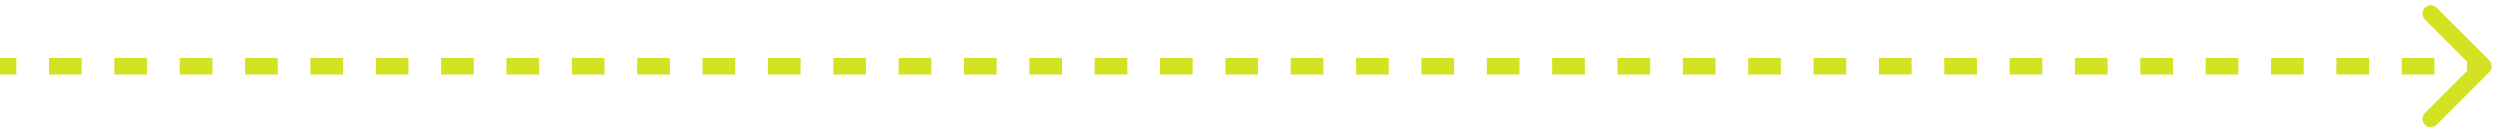 <?xml version="1.0" encoding="UTF-8"?> <svg xmlns="http://www.w3.org/2000/svg" width="151" height="8" viewBox="0 0 151 8" fill="none"> <path d="M150.354 4.354C150.549 4.158 150.549 3.842 150.354 3.646L147.172 0.464C146.976 0.269 146.66 0.269 146.464 0.464C146.269 0.66 146.269 0.976 146.464 1.172L149.293 4L146.464 6.828C146.269 7.024 146.269 7.34 146.464 7.536C146.66 7.731 146.976 7.731 147.172 7.536L150.354 4.354ZM0 4.5H0.987V3.5H0V4.5ZM2.961 4.5H4.934V3.5H2.961V4.5ZM6.908 4.5H8.882V3.5H6.908V4.5ZM10.855 4.5H12.829V3.5H10.855V4.5ZM14.803 4.5H16.776V3.5H14.803V4.5ZM18.75 4.5H20.724V3.5H18.75V4.5ZM22.697 4.5H24.671V3.5H22.697V4.5ZM26.645 4.5H28.618V3.5H26.645V4.5ZM30.592 4.5H32.566V3.5H30.592V4.5ZM34.539 4.5H36.513V3.5H34.539V4.5ZM38.487 4.5H40.461V3.5H38.487V4.5ZM42.434 4.5H44.408V3.5H42.434V4.5ZM46.382 4.5H48.355V3.5H46.382V4.5ZM50.329 4.5H52.303V3.5H50.329V4.5ZM54.276 4.5H56.25V3.5H54.276V4.5ZM58.224 4.5H60.197V3.5H58.224V4.5ZM62.171 4.5H64.145V3.5H62.171V4.5ZM66.118 4.5H68.092V3.5H66.118V4.5ZM70.066 4.5H72.04V3.5H70.066V4.5ZM74.013 4.5H75.987V3.5H74.013V4.5ZM77.96 4.5H79.934V3.5H77.96V4.5ZM81.908 4.5H83.882V3.5H81.908V4.5ZM85.855 4.5H87.829V3.5H85.855V4.5ZM89.803 4.5H91.776V3.5H89.803V4.5ZM93.75 4.5H95.724V3.5H93.75V4.5ZM97.697 4.5H99.671V3.5H97.697V4.5ZM101.645 4.5H103.618V3.5H101.645V4.5ZM105.592 4.5H107.566V3.5H105.592V4.5ZM109.539 4.5H111.513V3.5H109.539V4.5ZM113.487 4.5H115.461V3.5H113.487V4.5ZM117.434 4.5H119.408V3.5H117.434V4.5ZM121.382 4.5H123.355V3.5H121.382V4.5ZM125.329 4.5H127.303V3.5H125.329V4.5ZM129.276 4.5H131.25V3.5H129.276V4.5ZM133.224 4.5H135.197V3.5H133.224V4.5ZM137.171 4.5H139.145V3.5H137.171V4.5ZM141.118 4.5H143.092V3.5H141.118V4.5ZM145.066 4.5H147.039V3.5H145.066V4.5ZM149.013 4.5H150V3.5H149.013V4.5Z" fill="#D3E223"></path> </svg> 